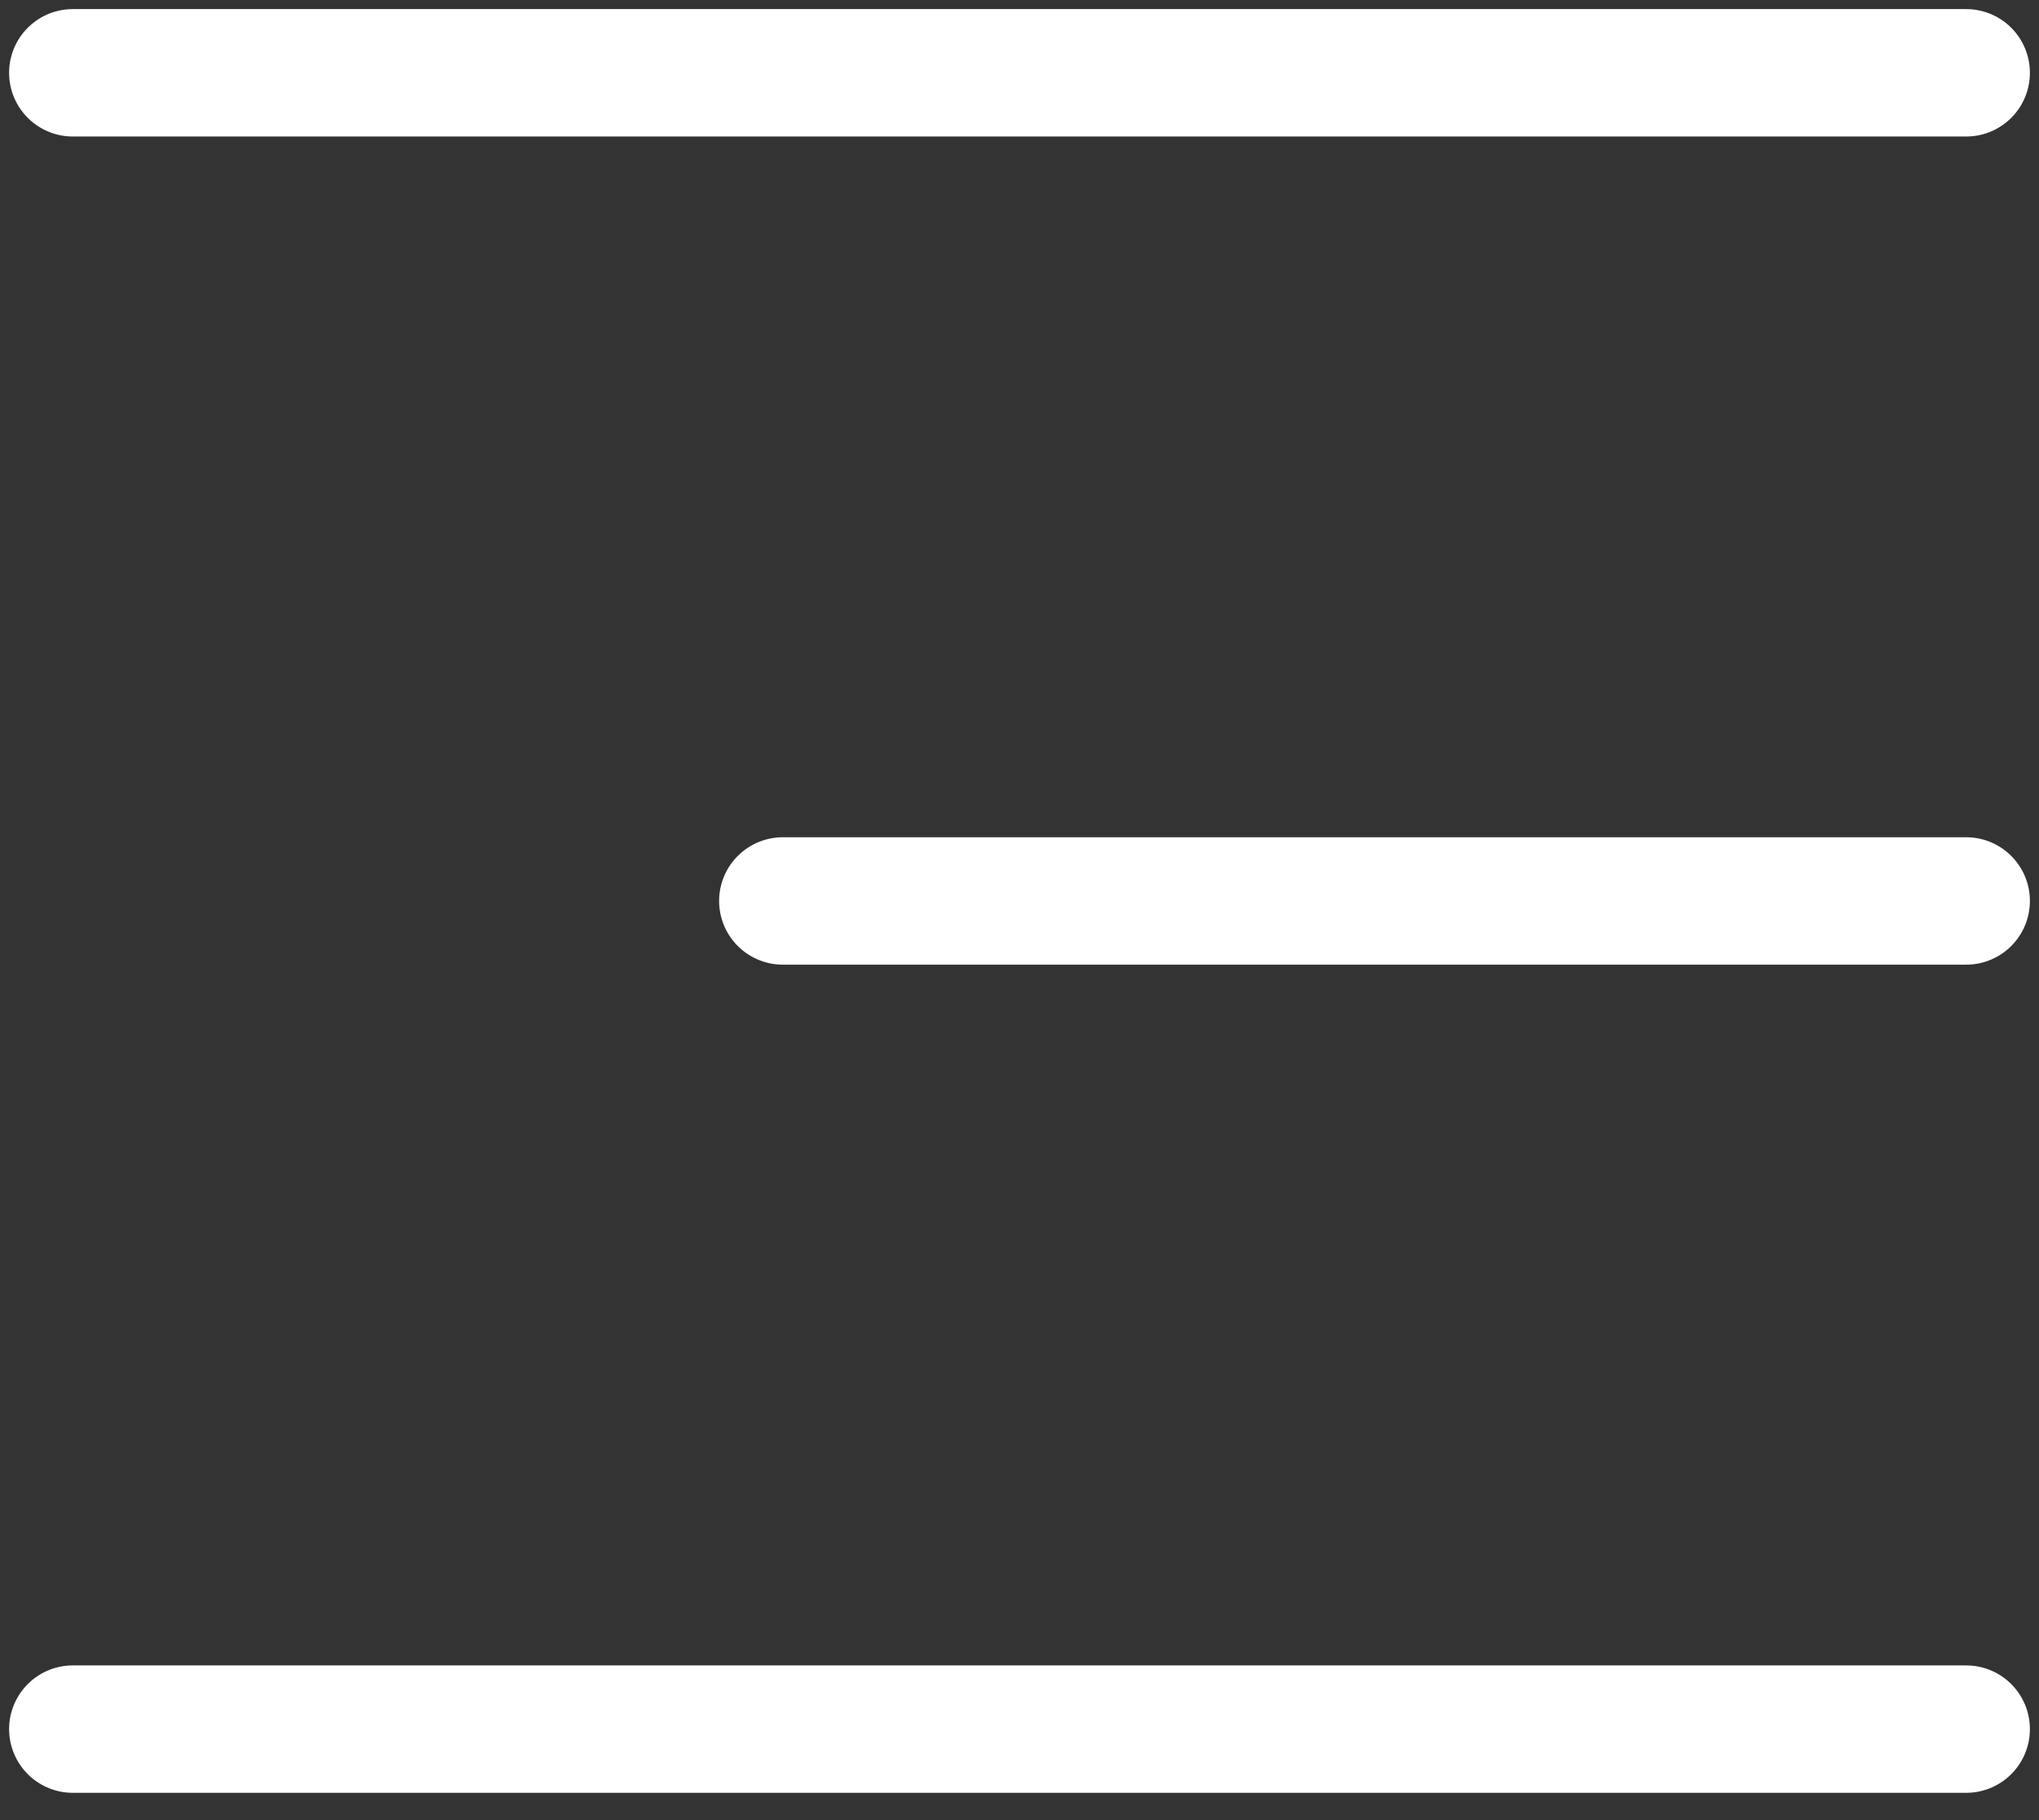 <?xml version="1.0" encoding="UTF-8"?> <svg xmlns="http://www.w3.org/2000/svg" width="28" height="25" viewBox="0 0 28 25" fill="none"><rect x="0" y="0" width="28" height="25" fill="#333333" stroke="none"/><path d="M27 12.375H10.75M27 1H1M27 23.75H1" stroke="white" stroke-width="1.75" stroke-linecap="round" stroke-linejoin="round"></path></svg> 
